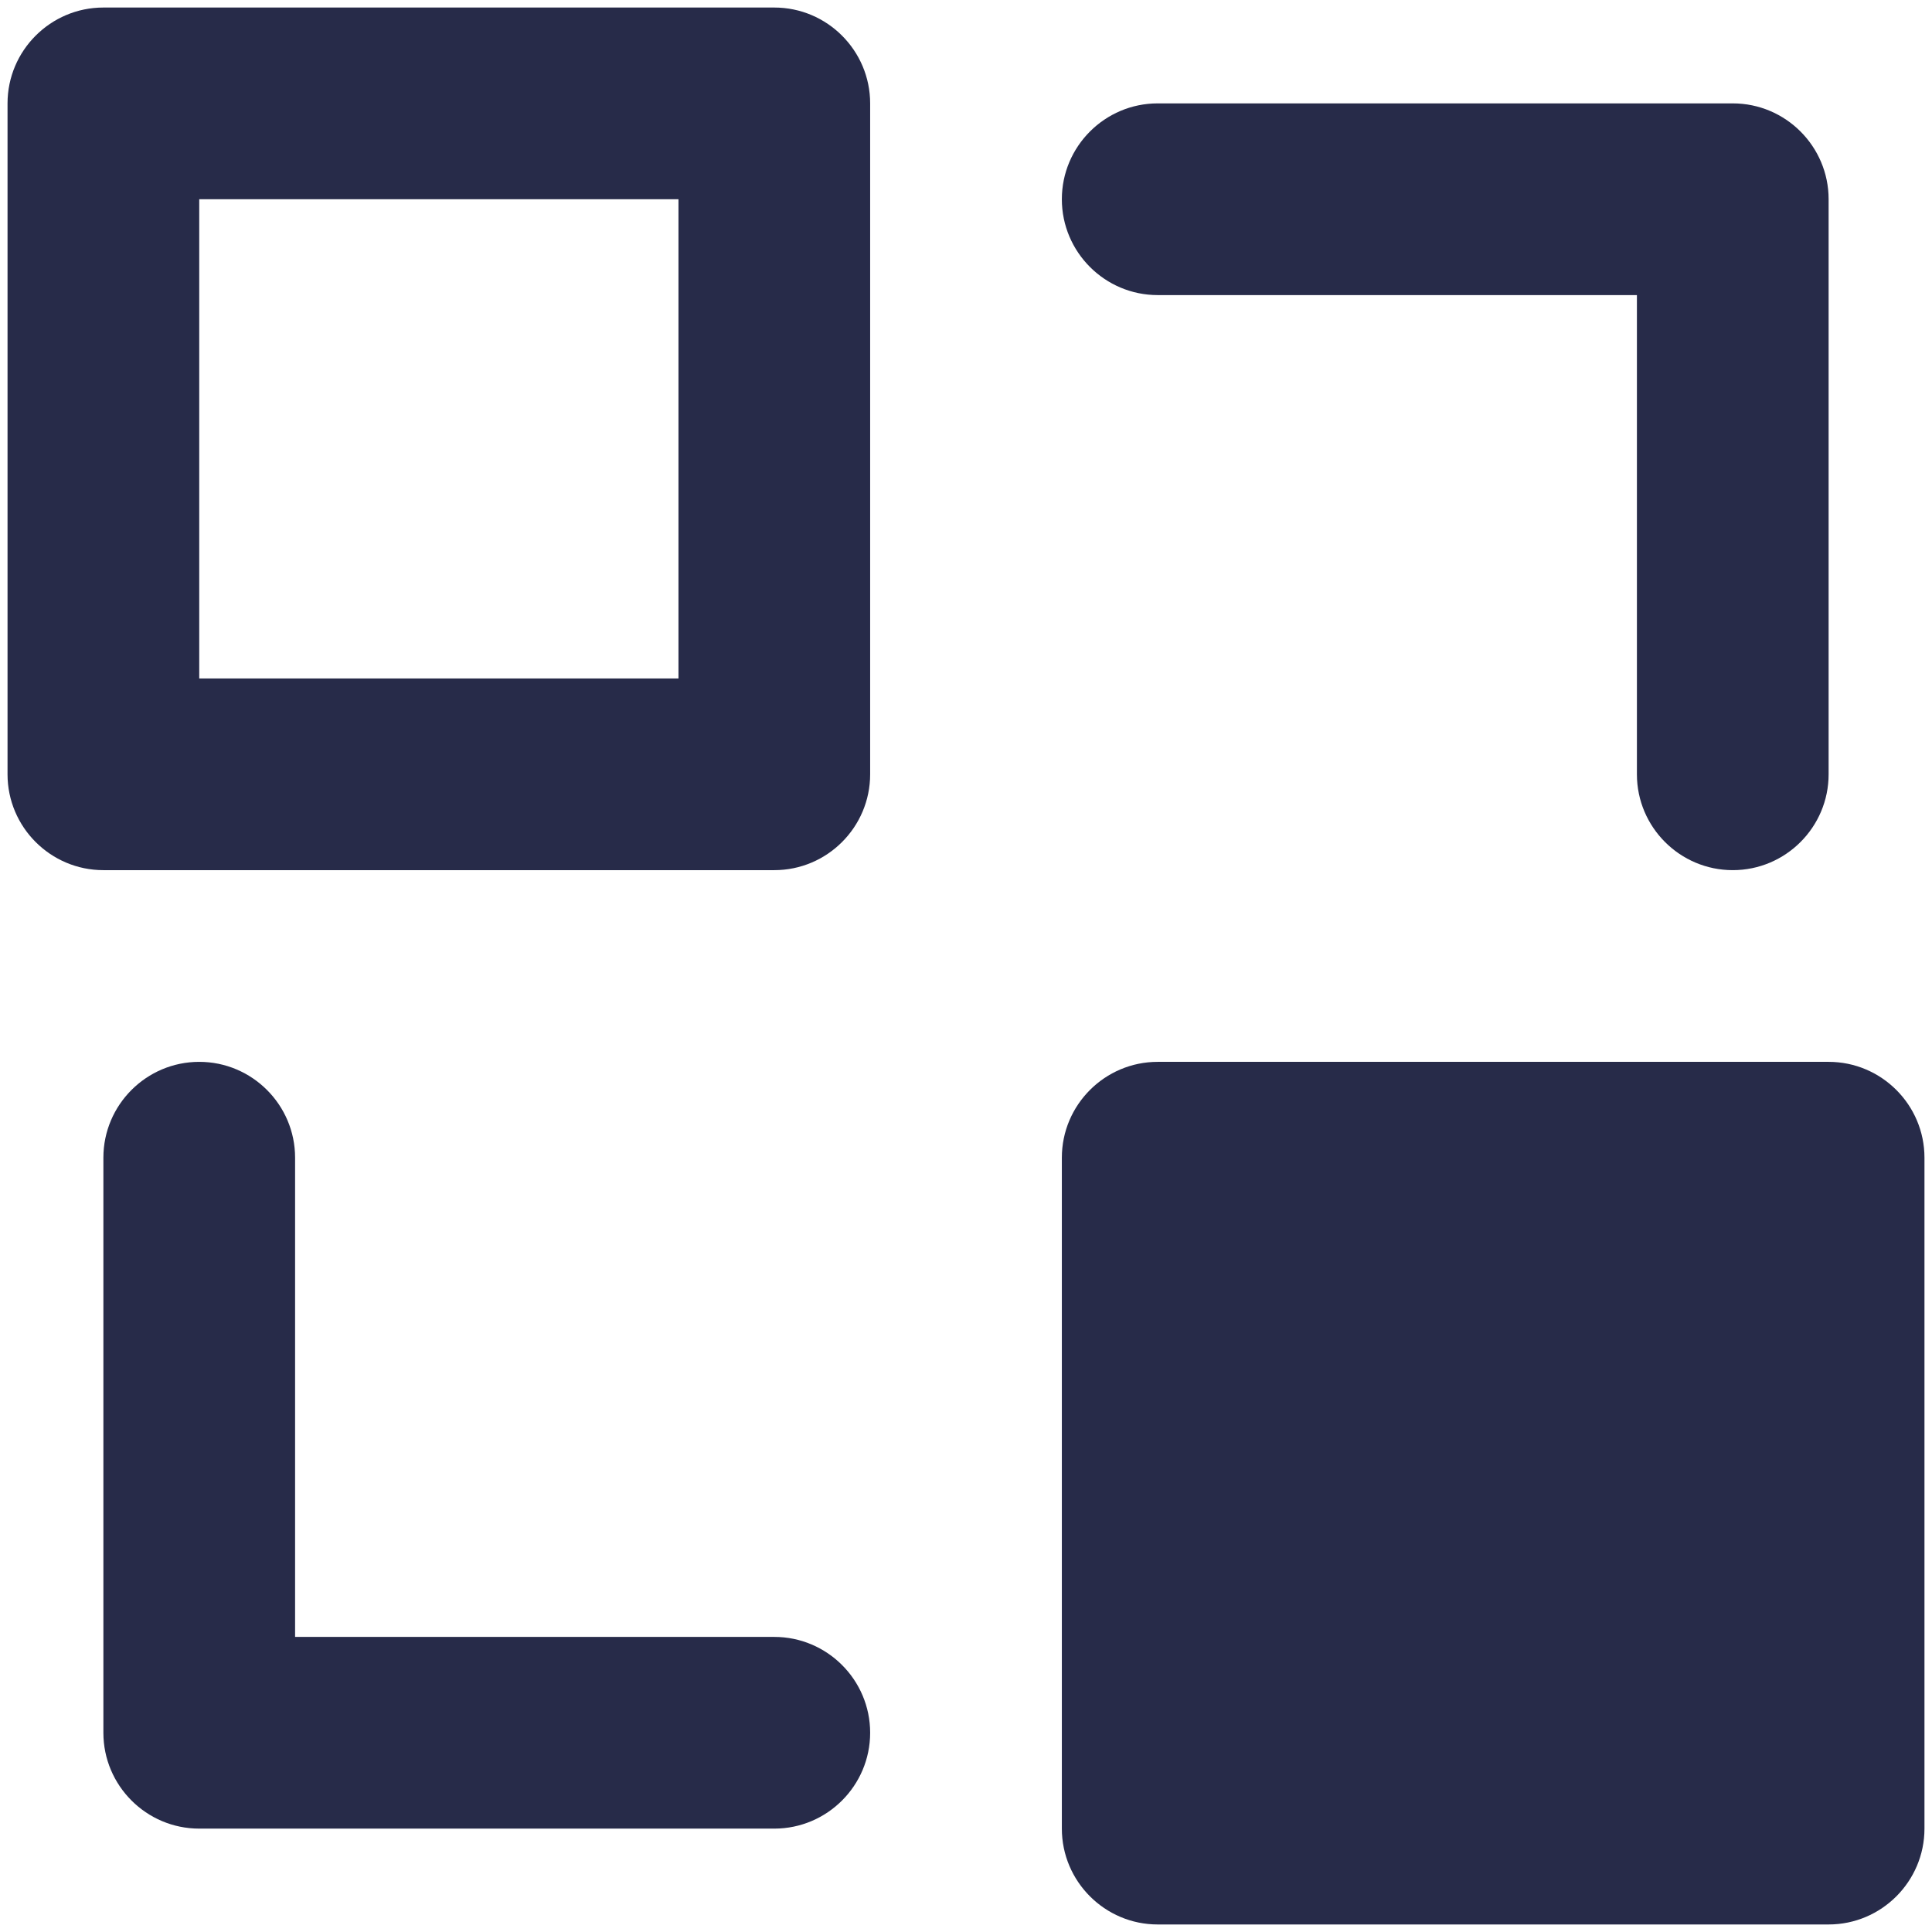 <svg width="80" height="80" viewBox="0 0 80 80" fill="none" xmlns="http://www.w3.org/2000/svg">
<path d="M32.062 0.312H4.281C2.094 0.312 0.312 2.094 0.312 4.281V32.062C0.312 34.25 2.094 36.031 4.281 36.031H32.062C34.25 36.031 36.031 34.25 36.031 32.062V4.281C36.031 2.094 34.25 0.312 32.062 0.312ZM28.094 28.094H8.25V8.25H28.094V28.094Z" fill="#272B49"/>
<path d="M75.719 43.969H47.938C45.75 43.969 43.969 45.75 43.969 47.938V75.719C43.969 77.906 45.75 79.688 47.938 79.688H75.719C77.906 79.688 79.688 77.906 79.688 75.719V47.938C79.688 45.75 77.906 43.969 75.719 43.969Z" fill="#272B49"/>
<path d="M32.062 75.719H8.25C6.062 75.719 4.281 73.938 4.281 71.75V47.938C4.281 45.75 6.062 43.969 8.25 43.969C10.438 43.969 12.219 45.75 12.219 47.938V67.781H32.062C34.25 67.781 36.031 69.562 36.031 71.75C36.031 73.938 34.25 75.719 32.062 75.719Z" fill="#272B49"/>
<path d="M47.938 4.281H71.75C73.938 4.281 75.719 6.062 75.719 8.25V32.062C75.719 34.25 73.938 36.031 71.75 36.031C69.562 36.031 67.781 34.25 67.781 32.062V12.219H47.938C45.75 12.219 43.969 10.438 43.969 8.25C43.969 6.062 45.75 4.281 47.938 4.281Z" fill="#272B49"/>
</svg>
